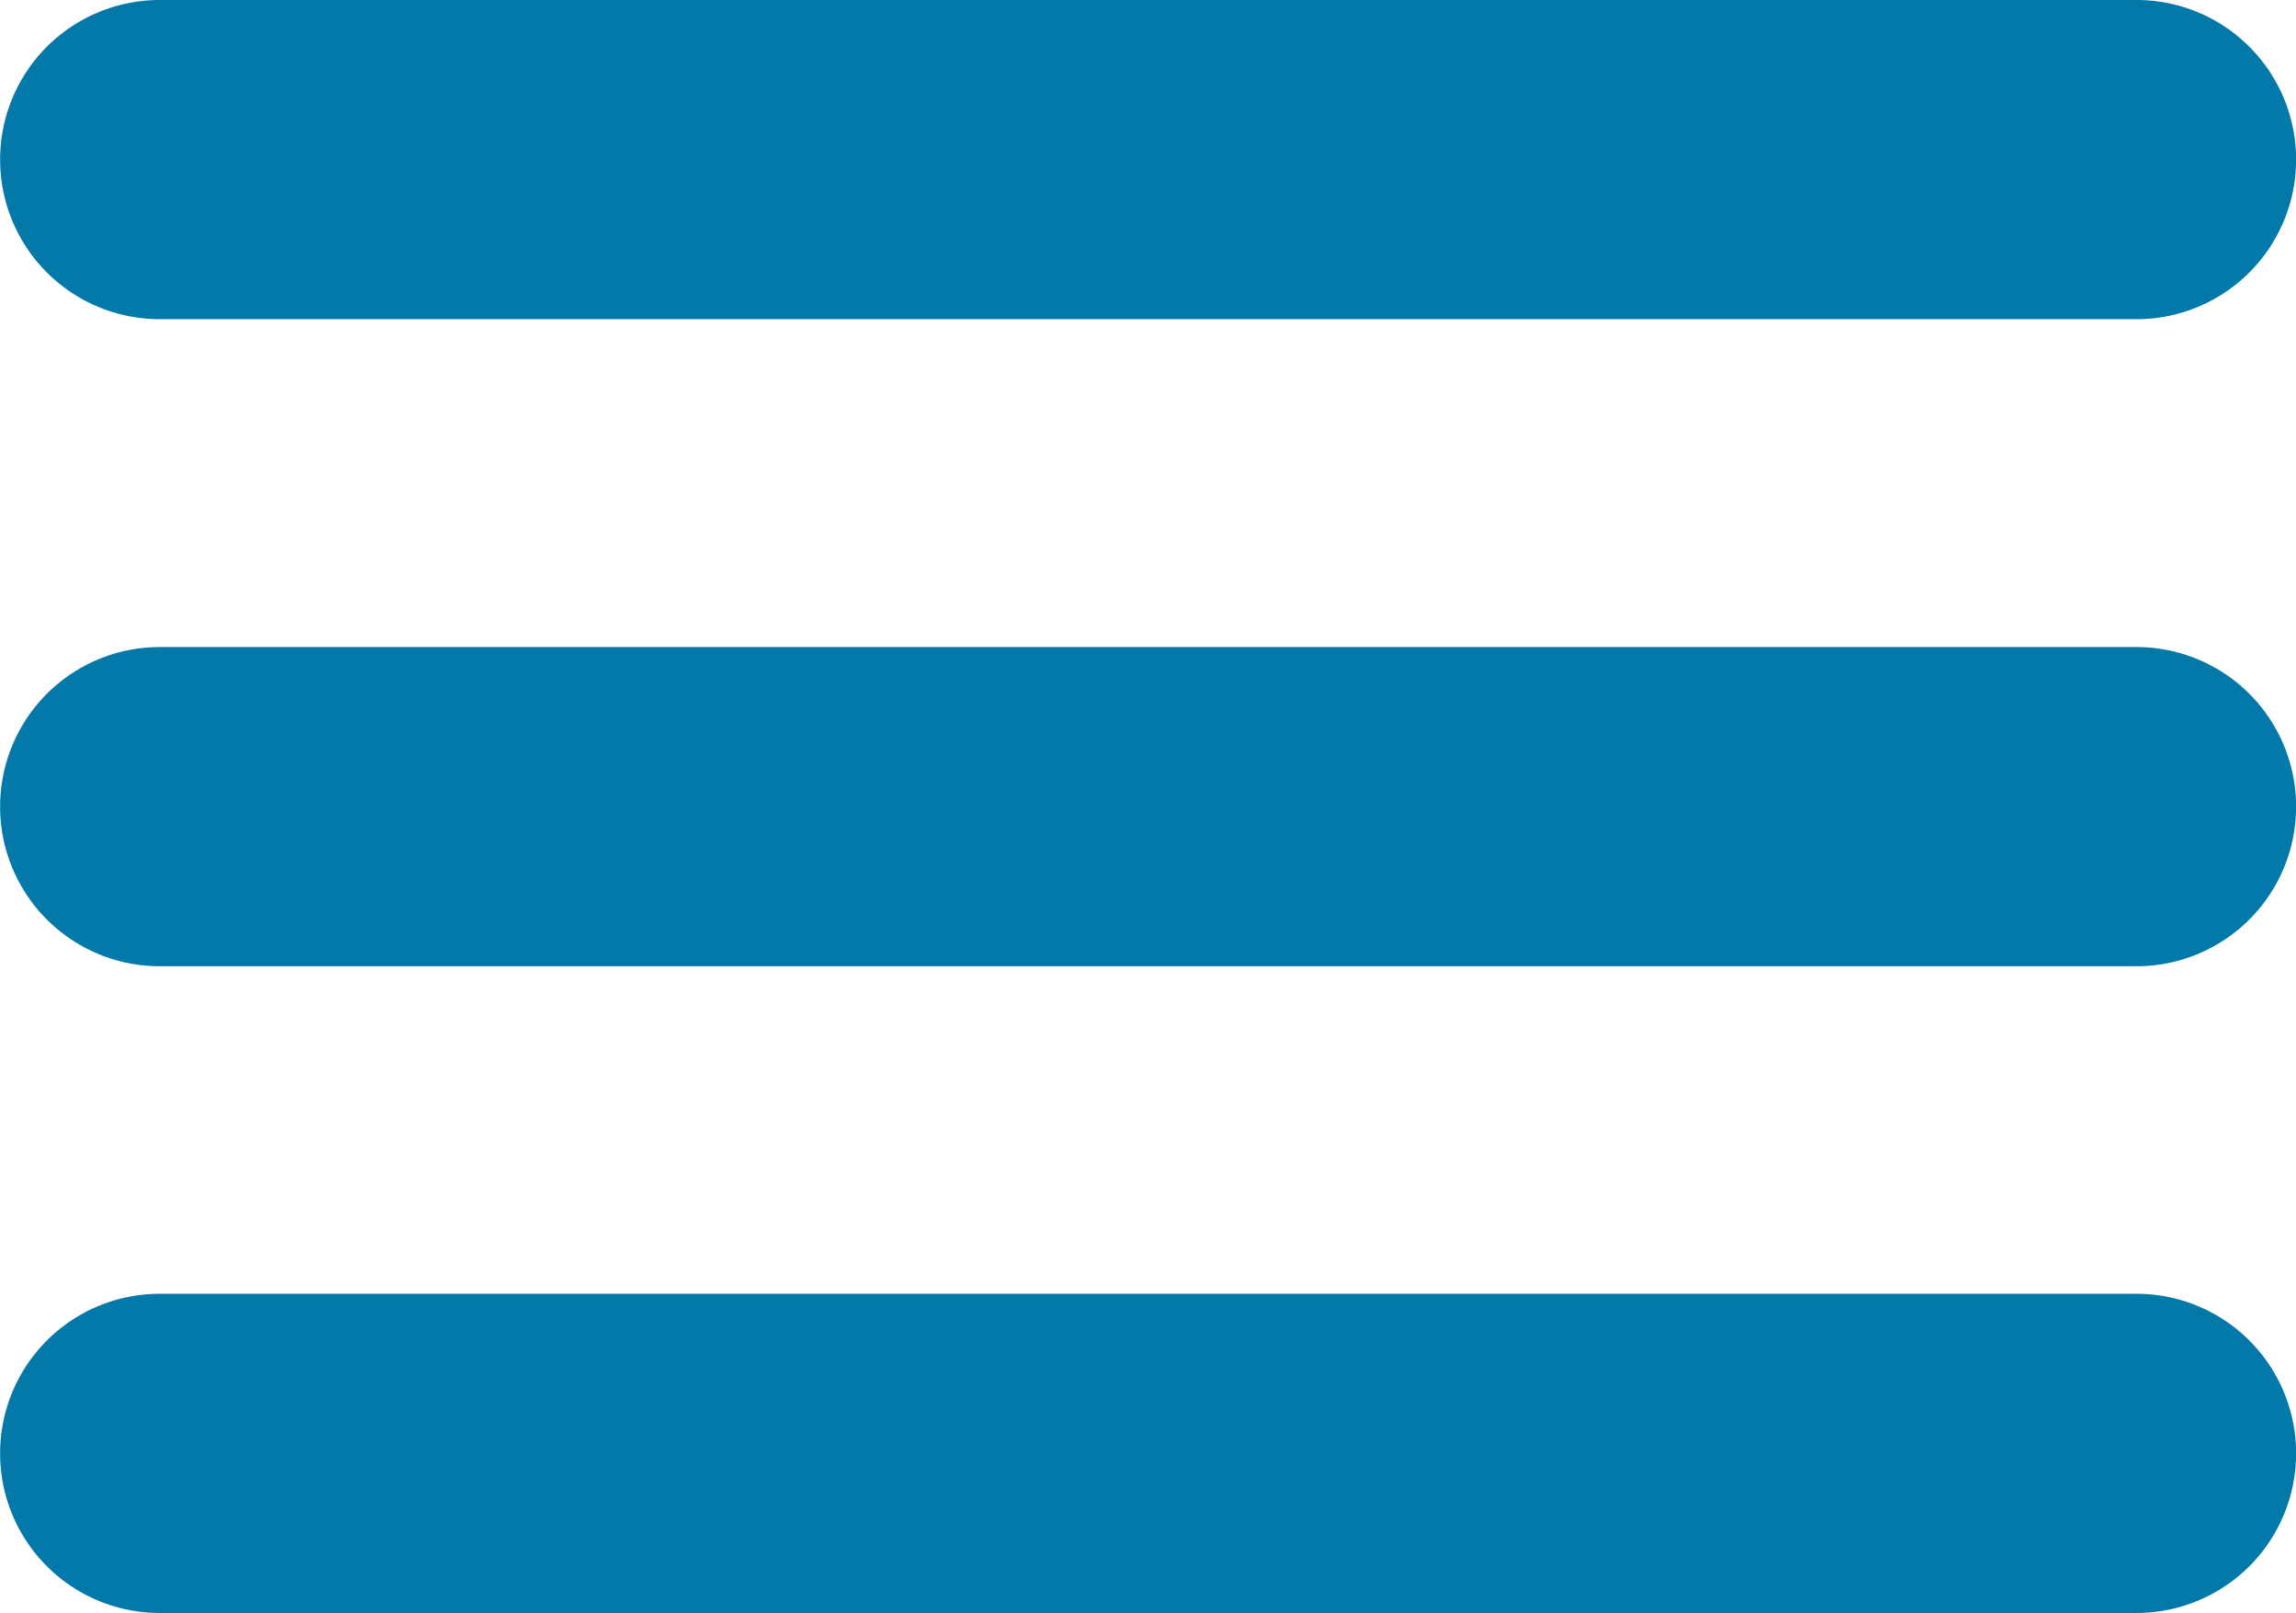 <svg id="SEO" xmlns="http://www.w3.org/2000/svg" width="21.397" height="15.033" viewBox="0 0 21.397 15.033">
  <g id="Groupe_636" data-name="Groupe 636" transform="translate(0 0)">
    <path id="Tracé_741" data-name="Tracé 741" d="M7892.164,2110.148h-18.423a1.487,1.487,0,1,1,0-2.974h18.423a1.487,1.487,0,1,1,0,2.974Z" transform="translate(-7872.253 -2107.174)" fill="#0279a8"/>
  </g>
  <g id="Groupe_637" data-name="Groupe 637" transform="translate(0 6.029)">
    <path id="Tracé_742" data-name="Tracé 742" d="M7892.164,2272.327h-18.423a1.487,1.487,0,1,1,0-2.974h18.423a1.487,1.487,0,1,1,0,2.974Z" transform="translate(-7872.253 -2269.353)" fill="#0279a8"/>
  </g>
  <g id="Groupe_638" data-name="Groupe 638" transform="translate(0 12.059)">
    <path id="Tracé_743" data-name="Tracé 743" d="M7892.164,2434.5h-18.423a1.487,1.487,0,1,1,0-2.974h18.423a1.487,1.487,0,1,1,0,2.974Z" transform="translate(-7872.253 -2431.53)" fill="#0279a8"/>
  </g>
</svg>
